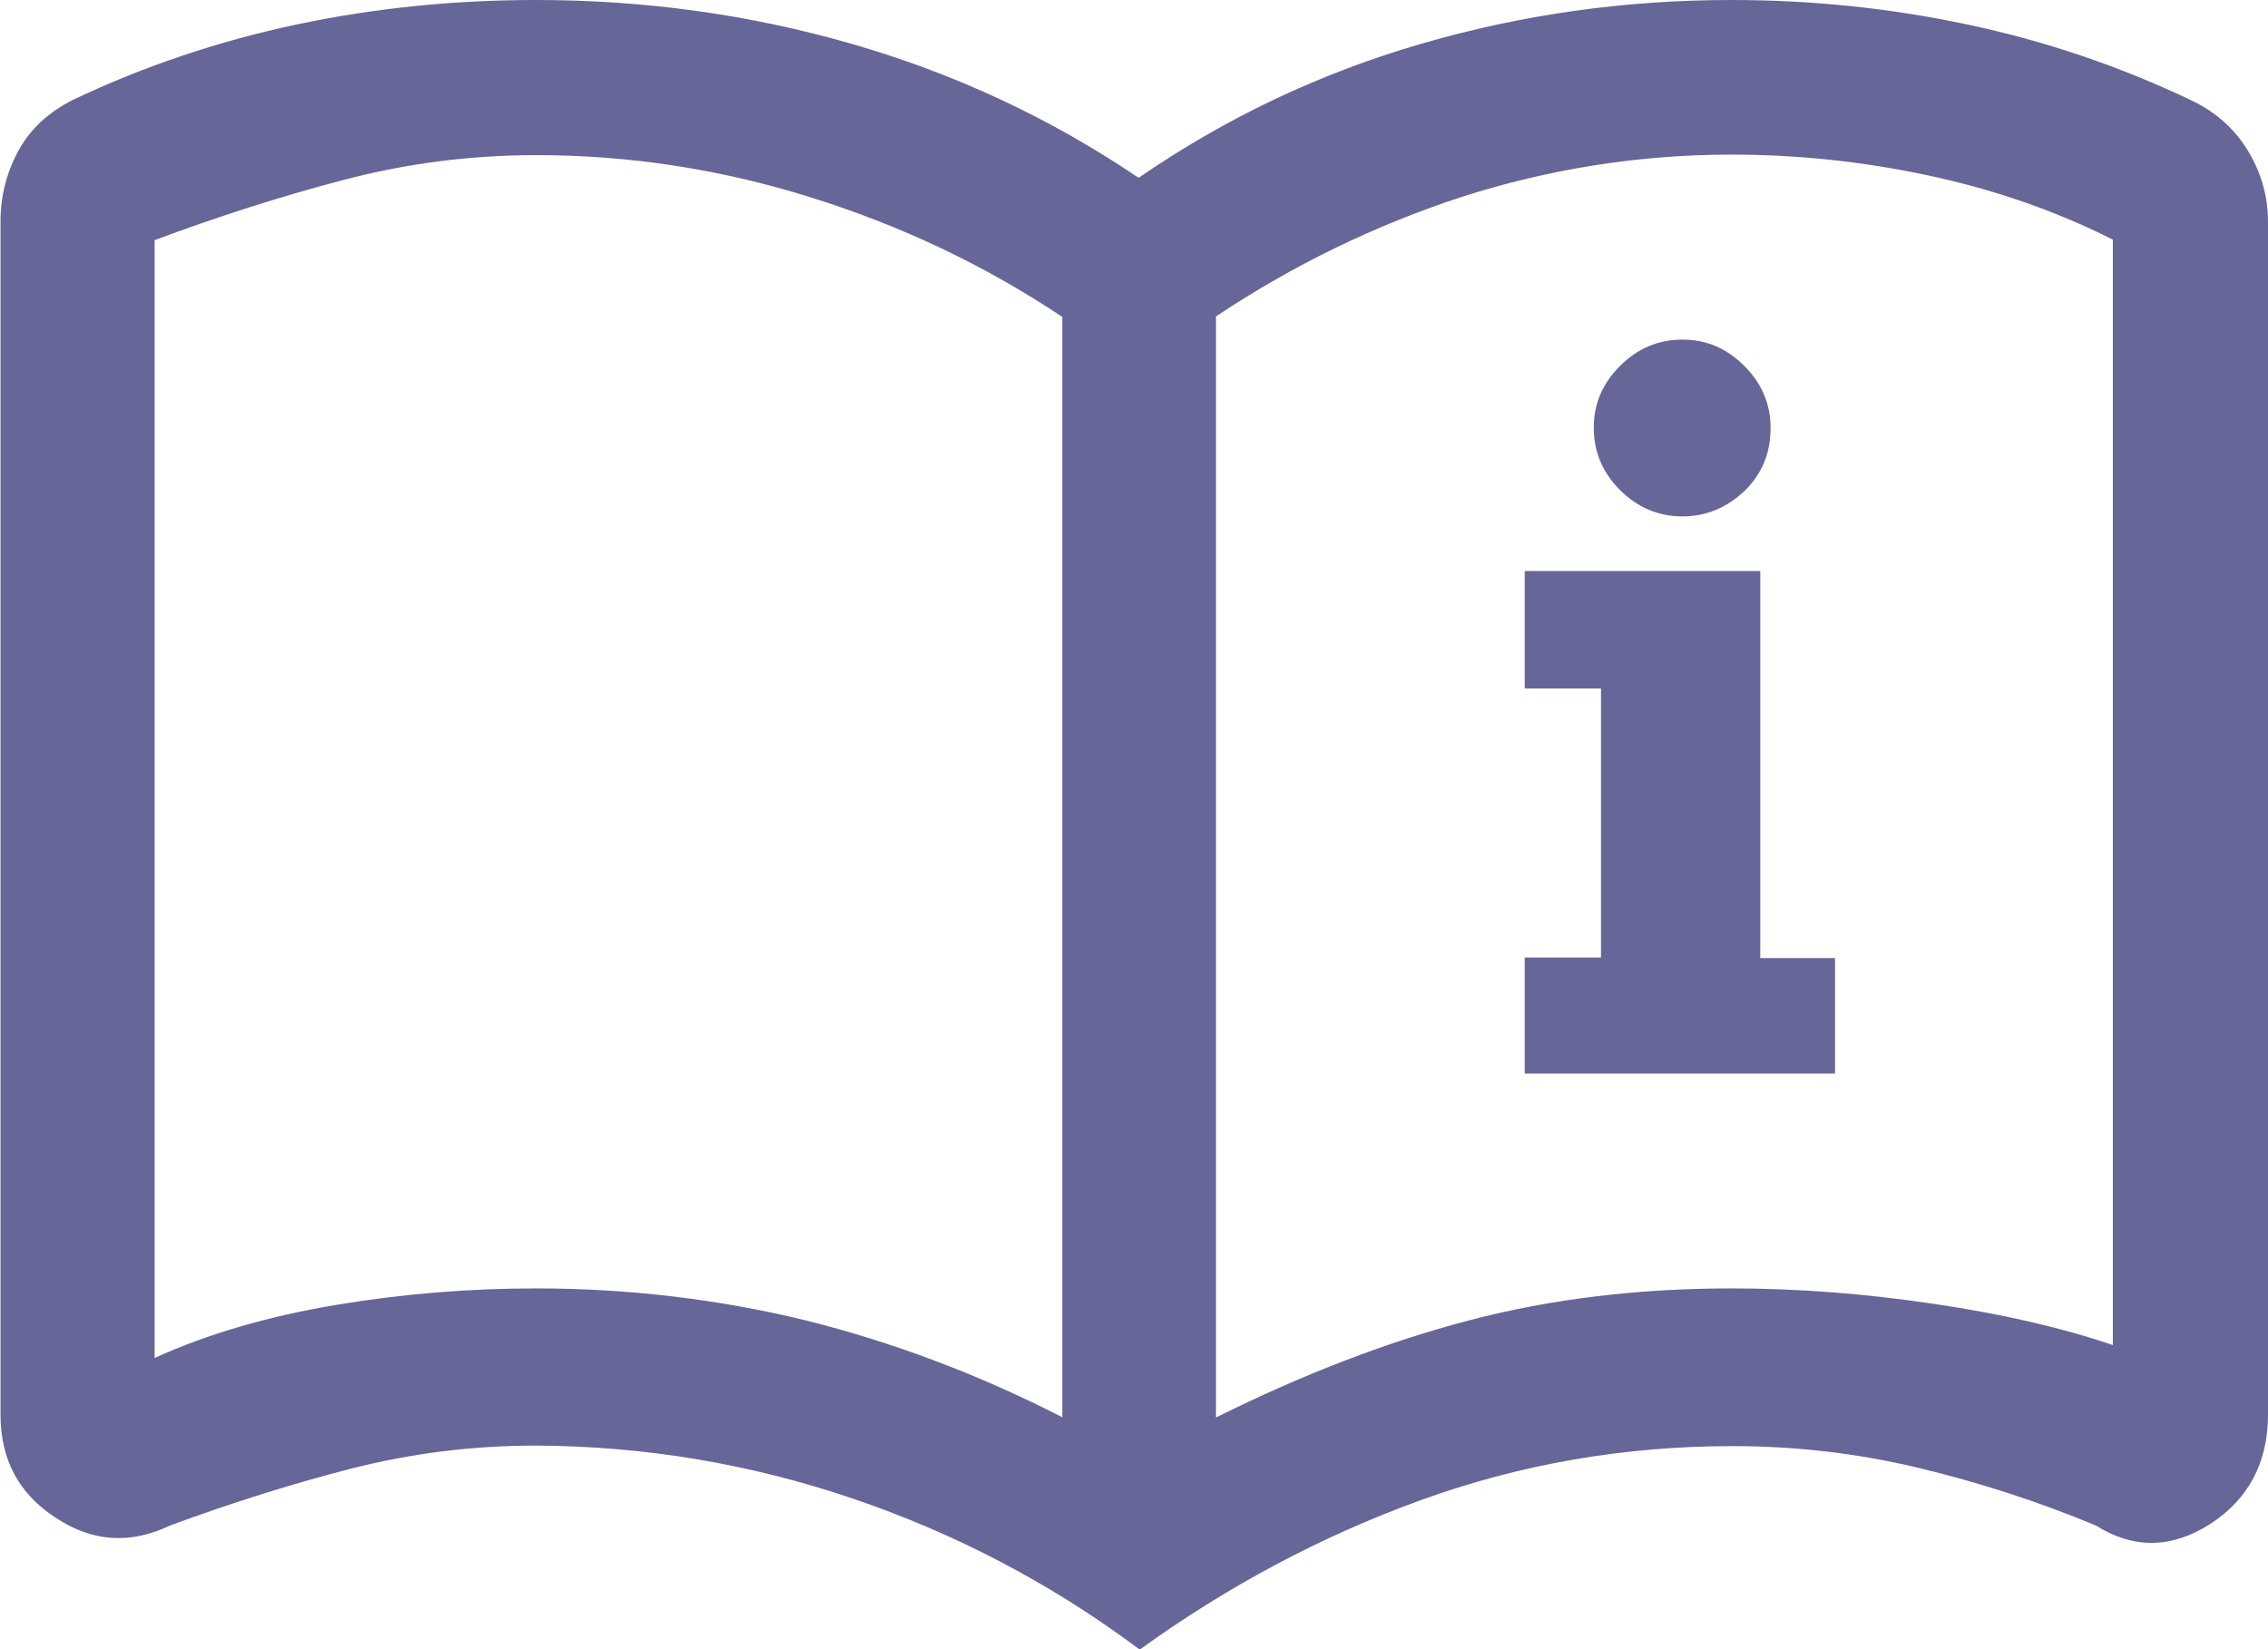 <?xml version="1.0" encoding="UTF-8"?><svg id="Layer_1" xmlns="http://www.w3.org/2000/svg" viewBox="0 0 44 32"><defs><style>.cls-1{fill:#669;}</style></defs><path class="cls-1" d="M10.4,25c1.8,0,3.54,.21,5.23,.62,1.68,.42,3.34,1.04,4.98,1.88V6.15c-1.5-1-3.12-1.77-4.88-2.32-1.75-.55-3.53-.82-5.33-.82-1.27,0-2.51,.16-3.73,.48-1.22,.32-2.44,.71-3.67,1.17V26.35c1.03-.47,2.21-.81,3.52-1.03,1.32-.22,2.61-.32,3.88-.32Zm13.2,2.5c1.67-.83,3.3-1.46,4.9-1.88,1.6-.42,3.3-.62,5.1-.62,1.27,0,2.58,.1,3.92,.3,1.35,.2,2.51,.47,3.47,.8V4.65c-1.13-.57-2.33-.98-3.6-1.25-1.27-.27-2.53-.4-3.8-.4-1.8,0-3.54,.28-5.23,.82-1.68,.55-3.27,1.32-4.77,2.32V27.5Zm-1.5,4.5c-1.7-1.27-3.55-2.24-5.55-2.92-2-.68-4.05-1.02-6.15-1.03-1.23,0-2.43,.15-3.6,.45-1.17,.3-2.33,.67-3.5,1.1-.77,.37-1.51,.32-2.22-.15-.72-.47-1.07-1.13-1.07-2V4.3c0-.5,.12-.96,.35-1.38,.23-.42,.58-.74,1.05-.98C2.8,1.28,4.26,.79,5.78,.47c1.52-.32,3.06-.47,4.62-.47,2.1,0,4.14,.28,6.12,.85s3.84,1.43,5.57,2.6c1.7-1.17,3.52-2.03,5.48-2.6s3.96-.85,6.02-.85c1.57,0,3.1,.16,4.6,.48s2.95,.81,4.35,1.48c.47,.23,.83,.56,1.08,.98,.25,.42,.38,.87,.38,1.37V27.45c0,.93-.38,1.64-1.12,2.12-.75,.48-1.49,.49-2.22,.03-1.13-.47-2.28-.84-3.45-1.12-1.17-.28-2.37-.42-3.6-.42-2.1,0-4.12,.35-6.05,1.05-1.93,.7-3.75,1.67-5.45,2.9Z"/><path class="cls-1" d="M35.6,18.58v2.25h-6.02v-2.25h1.48v-5.22h-1.48v-2.28h4.57v7.51h1.45Zm-1.25-10.28c0,.5-.17,.9-.51,1.23-.34,.32-.74,.49-1.2,.49s-.87-.17-1.21-.51c-.34-.34-.51-.74-.51-1.21s.17-.86,.51-1.2c.34-.34,.74-.51,1.21-.51s.86,.17,1.2,.51c.34,.34,.51,.74,.51,1.2Z"/></svg>